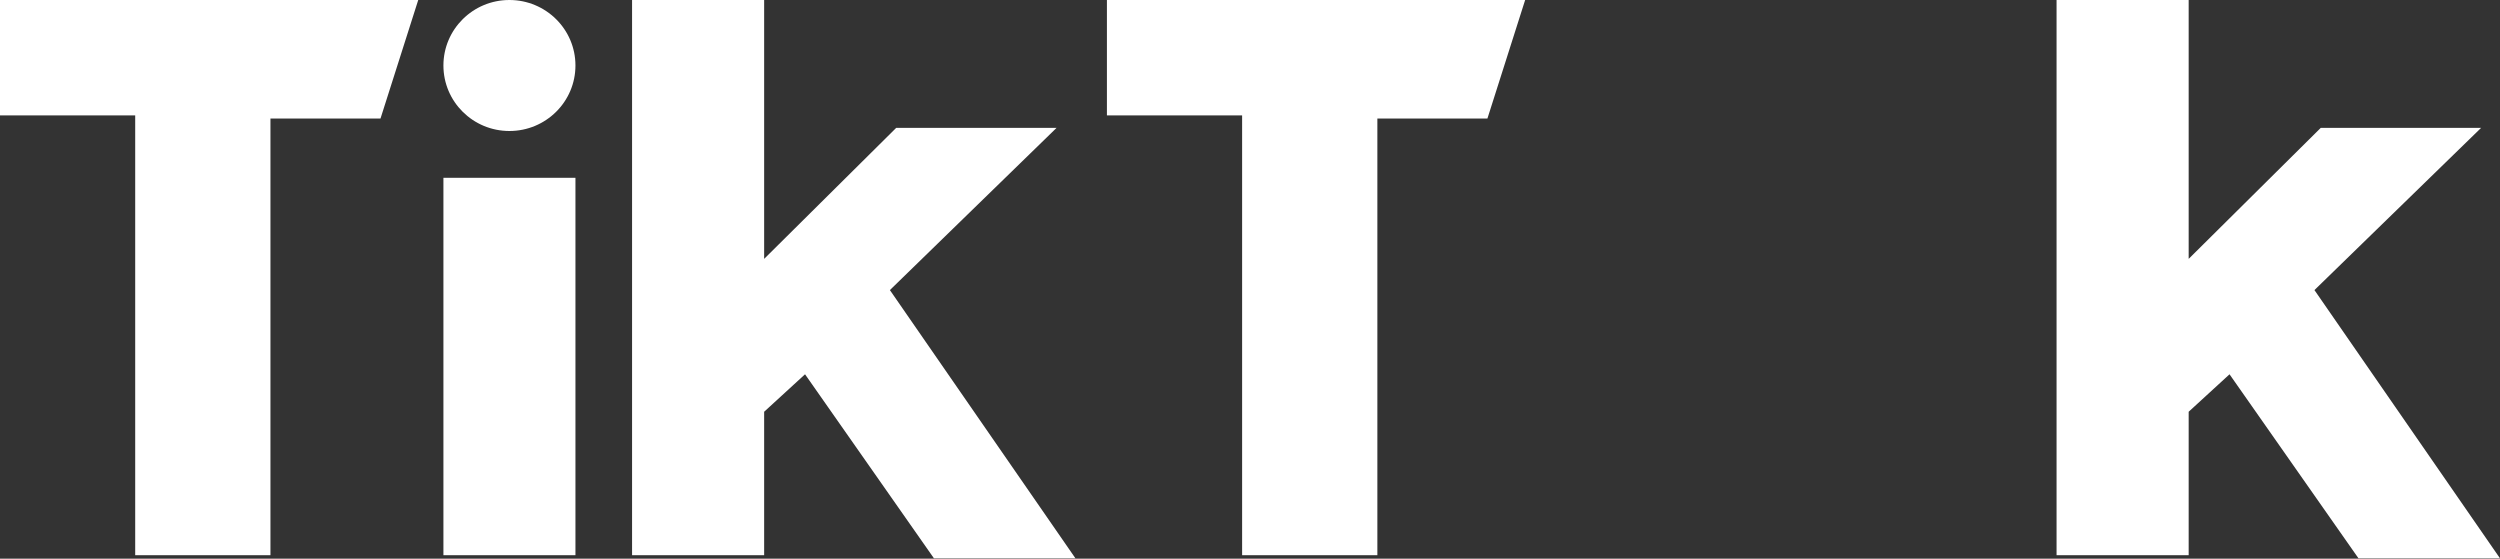 <?xml version="1.0" encoding="UTF-8"?> <svg xmlns="http://www.w3.org/2000/svg" width="1414" height="316" viewBox="0 0 1414 316" fill="none"><rect x="0" y="0" width="1414" height="316" fill="#333333" stroke="none"/> <path fill-rule="evenodd" clip-rule="evenodd" d="M0 0V65.28H76.469V314.031H152.966V67.042H215.211L236.553 0H0ZM626.072 0V65.28H702.541V314.031H779.039V67.042H841.283L862.625 0H626.072ZM250.797 37.047C250.797 16.591 267.491 0 288.117 0C308.761 0 325.475 16.591 325.475 37.047C325.475 57.503 308.77 74.094 288.117 74.094C267.491 74.084 250.797 57.503 250.797 37.047ZM250.797 100.564H325.475V314.031H250.797V100.564ZM357.497 0V314.031H432.203V232.886L455.327 211.695L528.242 315.793H608.275L503.327 164.071L597.594 72.321H506.891L432.203 146.415V0H357.497ZM1163.19 0V314.031H1237.91V232.886L1261.02 211.695L1333.96 315.793H1414L1309.05 164.071L1403.32 72.321H1312.62L1237.91 146.415V0H1163.19Z" fill="white"></path> </svg> 